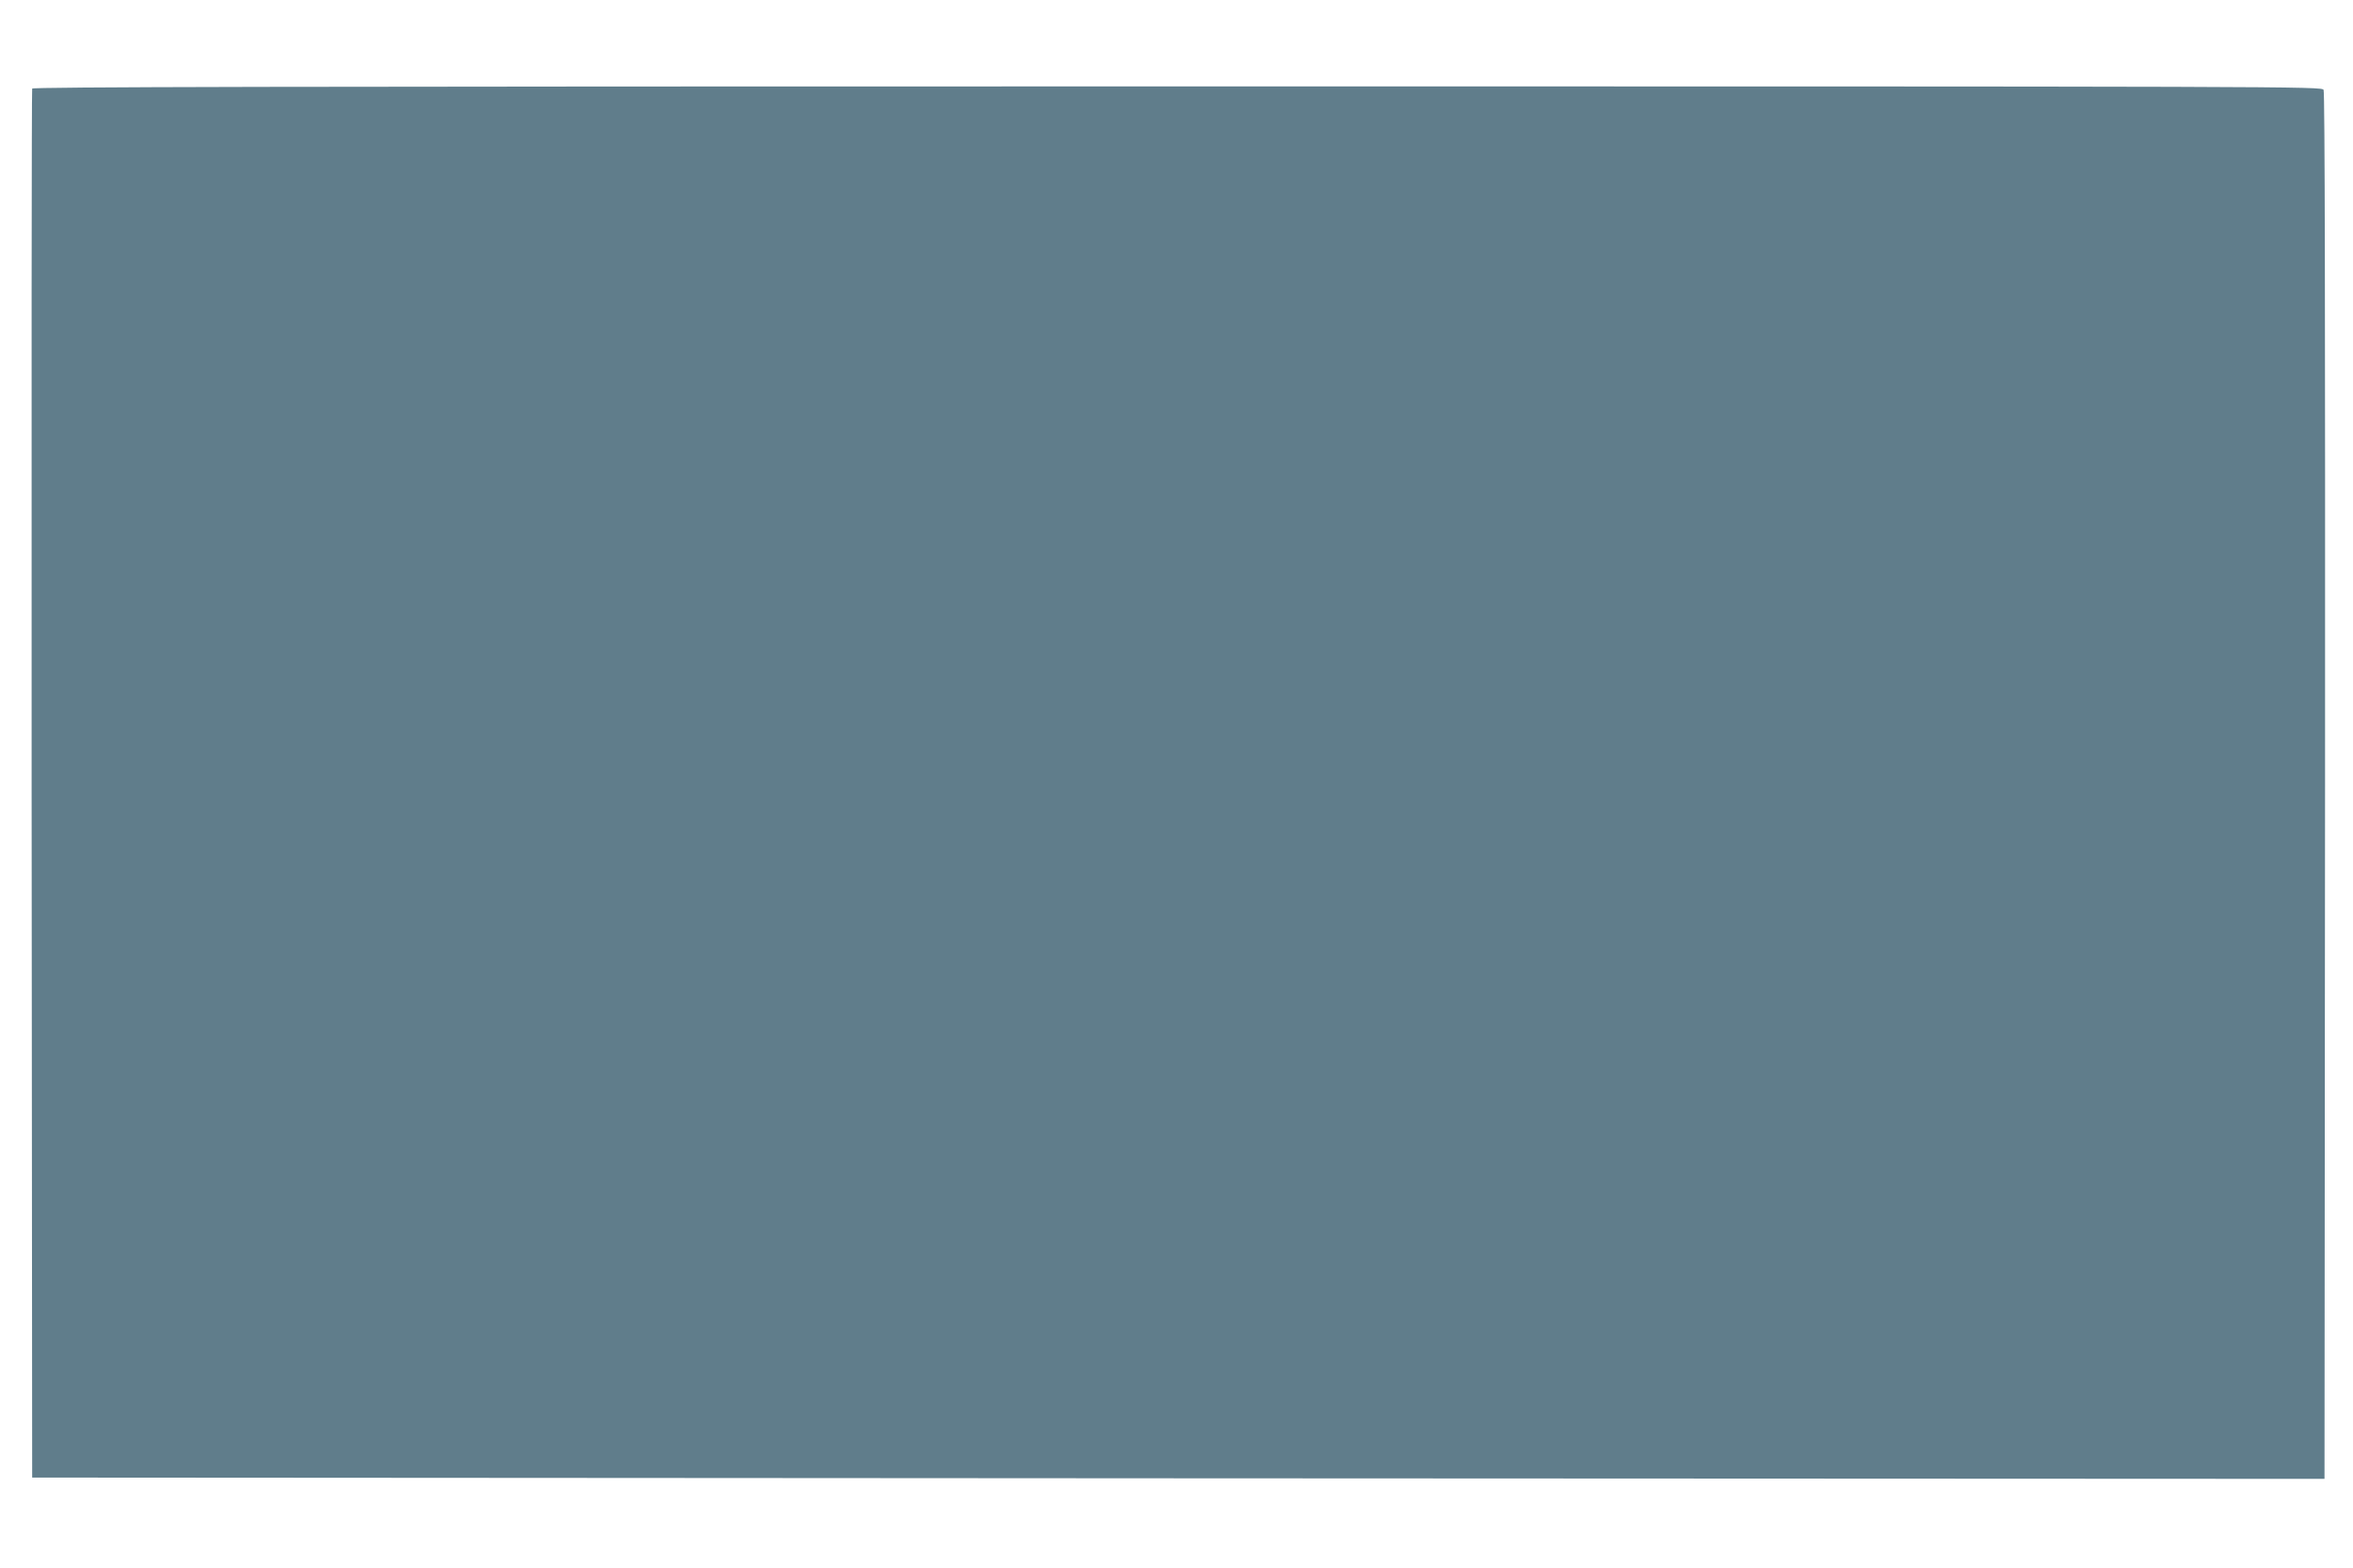 <?xml version="1.0" standalone="no"?>
<!DOCTYPE svg PUBLIC "-//W3C//DTD SVG 20010904//EN"
 "http://www.w3.org/TR/2001/REC-SVG-20010904/DTD/svg10.dtd">
<svg version="1.0" xmlns="http://www.w3.org/2000/svg"
 width="1280pt" height="853pt" viewBox="0 0 1280 853"
 preserveAspectRatio="xMidYMid meet">
<g transform="translate(0,853) scale(0.1,-0.1)"
fill="#607d8b" stroke="none">
<path d="M175 8048 c-3 -7 -4 -1710 -3 -3785 l3 -3771 6235 -4 6235 -3 3 3768
c1 2580 -1 3774 -8 3788 -11 19 -94 19 -6236 19 -4971 0 -6226 -3 -6229 -12z"/>
</g>
</svg>
